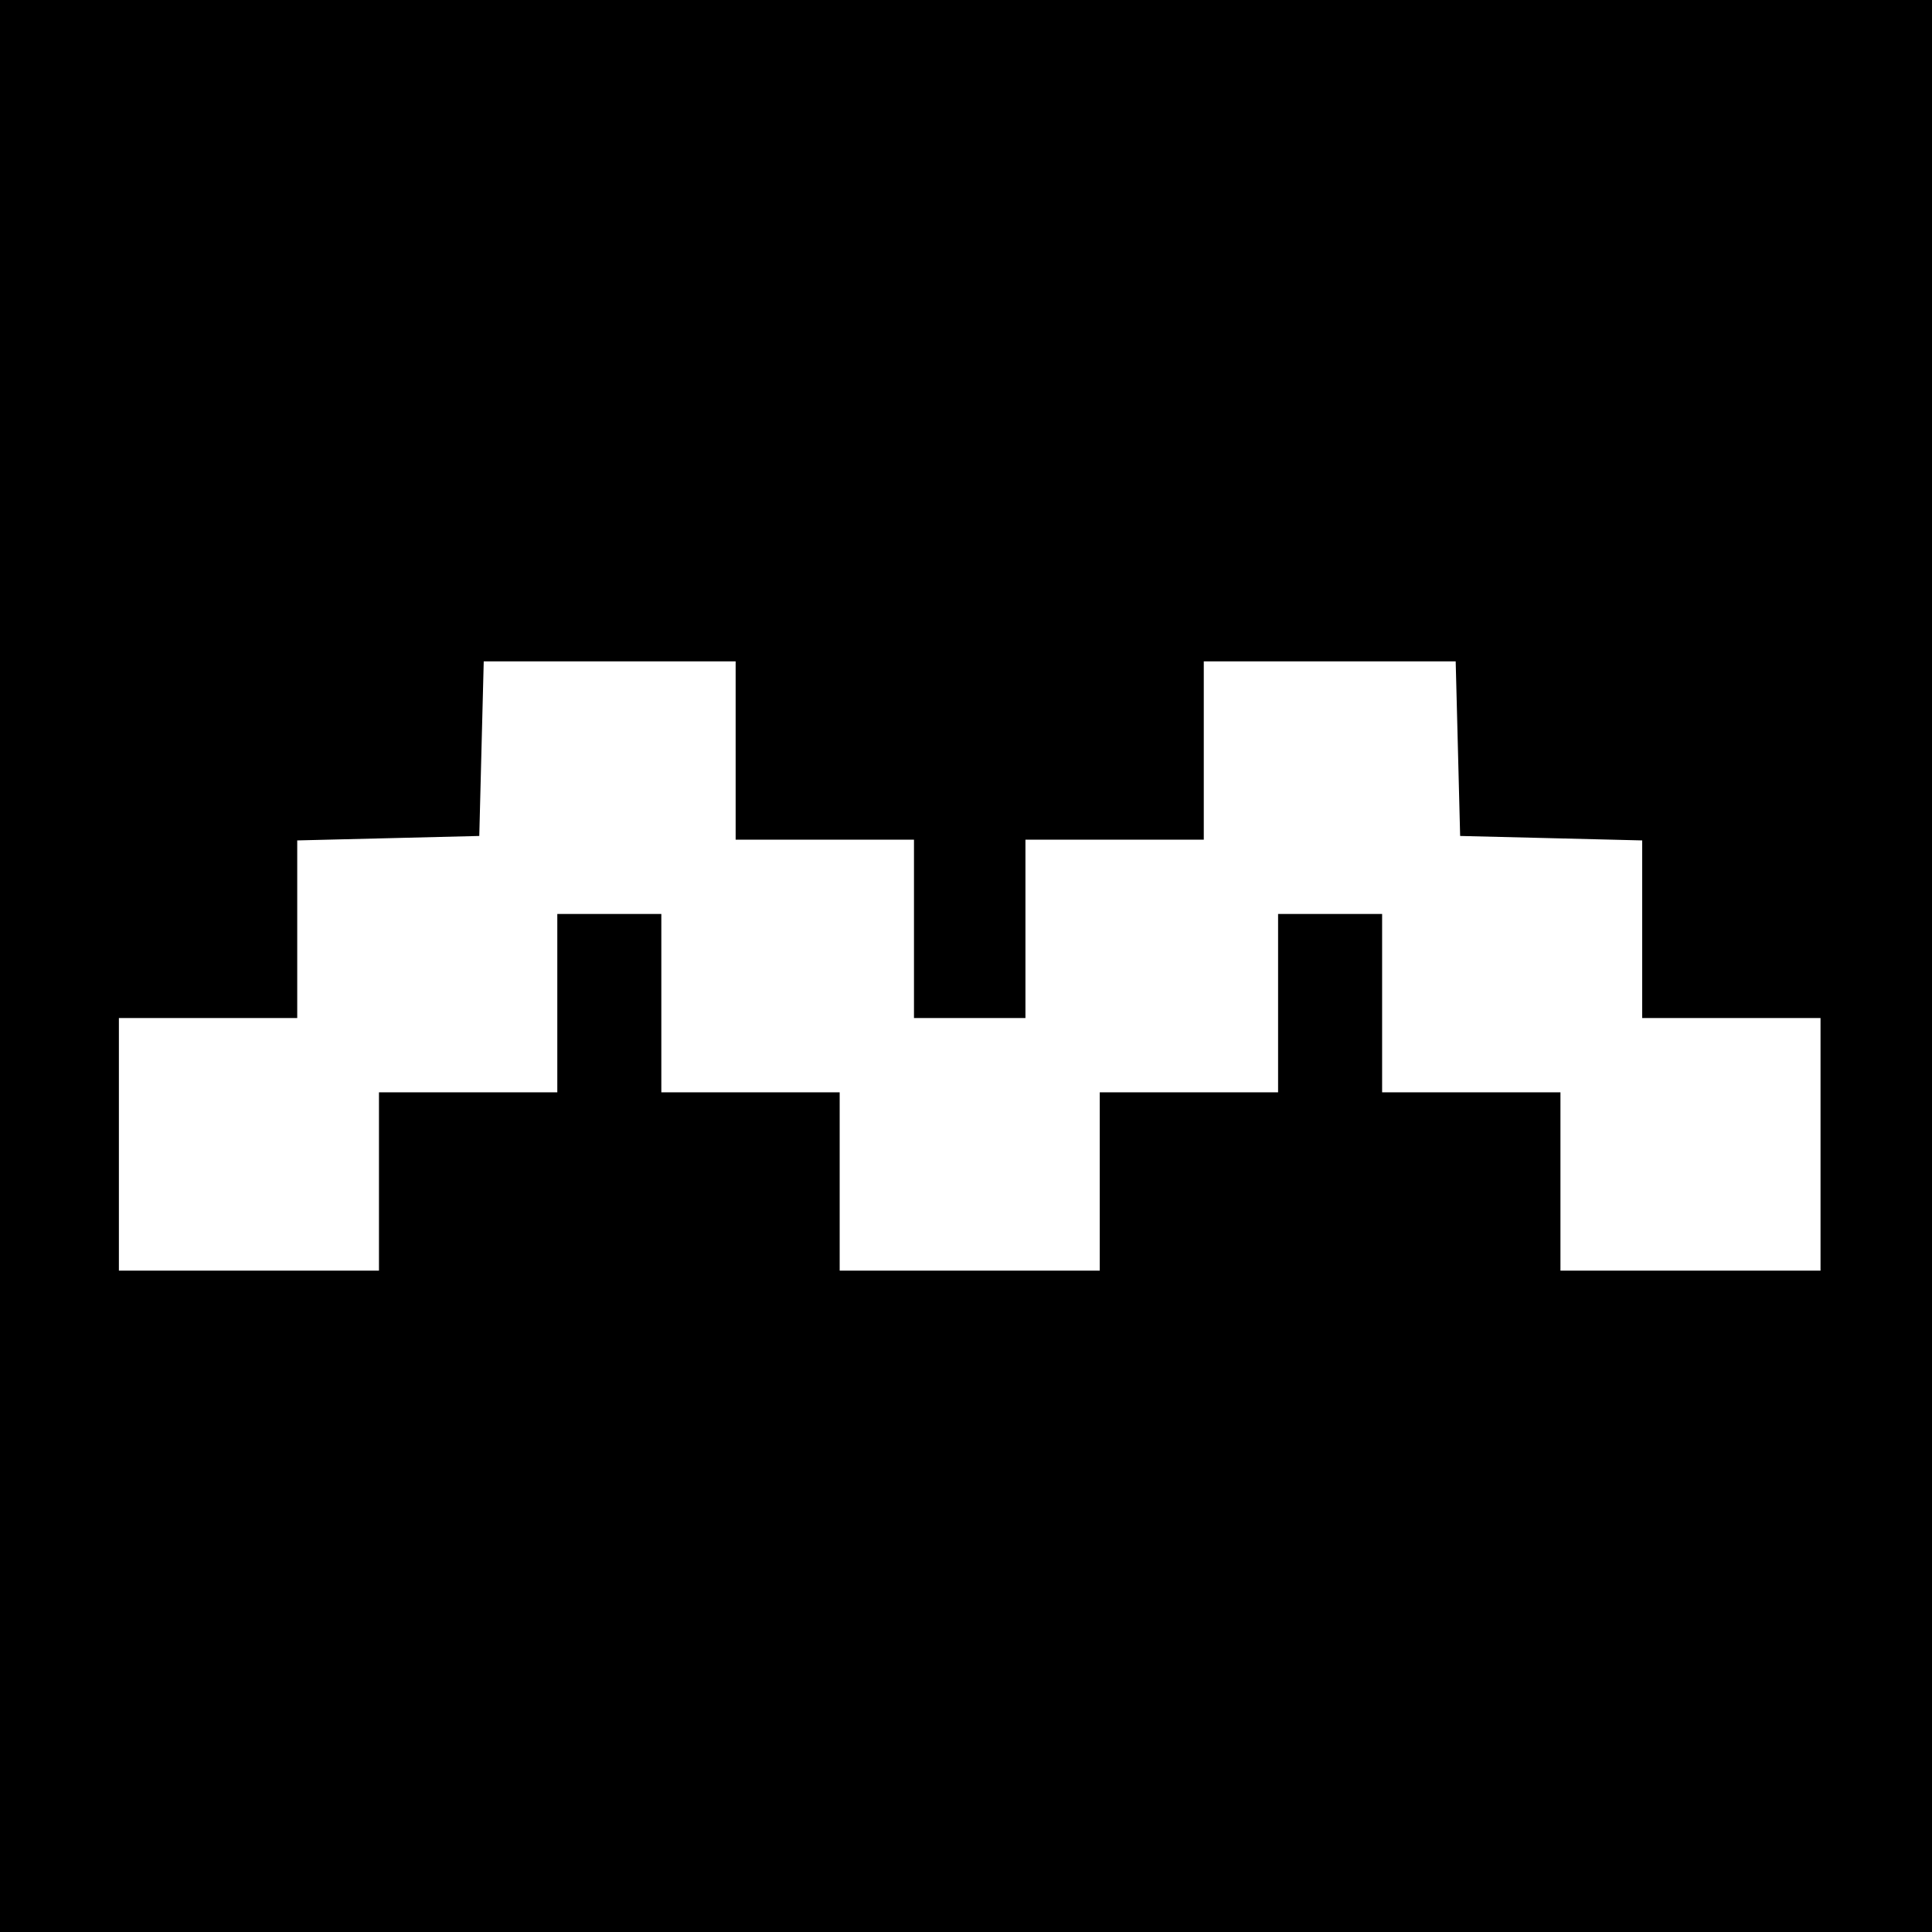 <?xml version="1.0" standalone="no"?>
<!DOCTYPE svg PUBLIC "-//W3C//DTD SVG 20010904//EN"
 "http://www.w3.org/TR/2001/REC-SVG-20010904/DTD/svg10.dtd">
<svg version="1.0" xmlns="http://www.w3.org/2000/svg"
 width="260pt" height="260pt" viewBox="0 0 260 260"
 preserveAspectRatio="xMidYMid meet">
<g transform="translate(0,260) scale(0.1,-0.1)"
fill="#000000" stroke="none">
<path d="M0 1300 l0 -1300 1300 0 1300 0 0 1300 0 1300 -1300 0 -1300 0 0
-1300z m990 290 l0 -120 120 0 120 0 0 -120 0 -120 75 0 75 0 0 120 0 120 120
0 120 0 0 120 0 120 170 0 169 0 3 -117 3 -118 123 -3 122 -3 0 -119 0 -120
120 0 120 0 0 -170 0 -170 -175 0 -175 0 0 120 0 120 -120 0 -120 0 0 120 0
120 -70 0 -70 0 0 -120 0 -120 -120 0 -120 0 0 -120 0 -120 -175 0 -175 0 0
120 0 120 -120 0 -120 0 0 120 0 120 -70 0 -70 0 0 -120 0 -120 -120 0 -120 0
0 -120 0 -120 -175 0 -175 0 0 170 0 170 120 0 120 0 0 120 0 119 123 3 122 3
3 118 3 117 169 0 170 0 0 -120z"/>
</g>
</svg>
